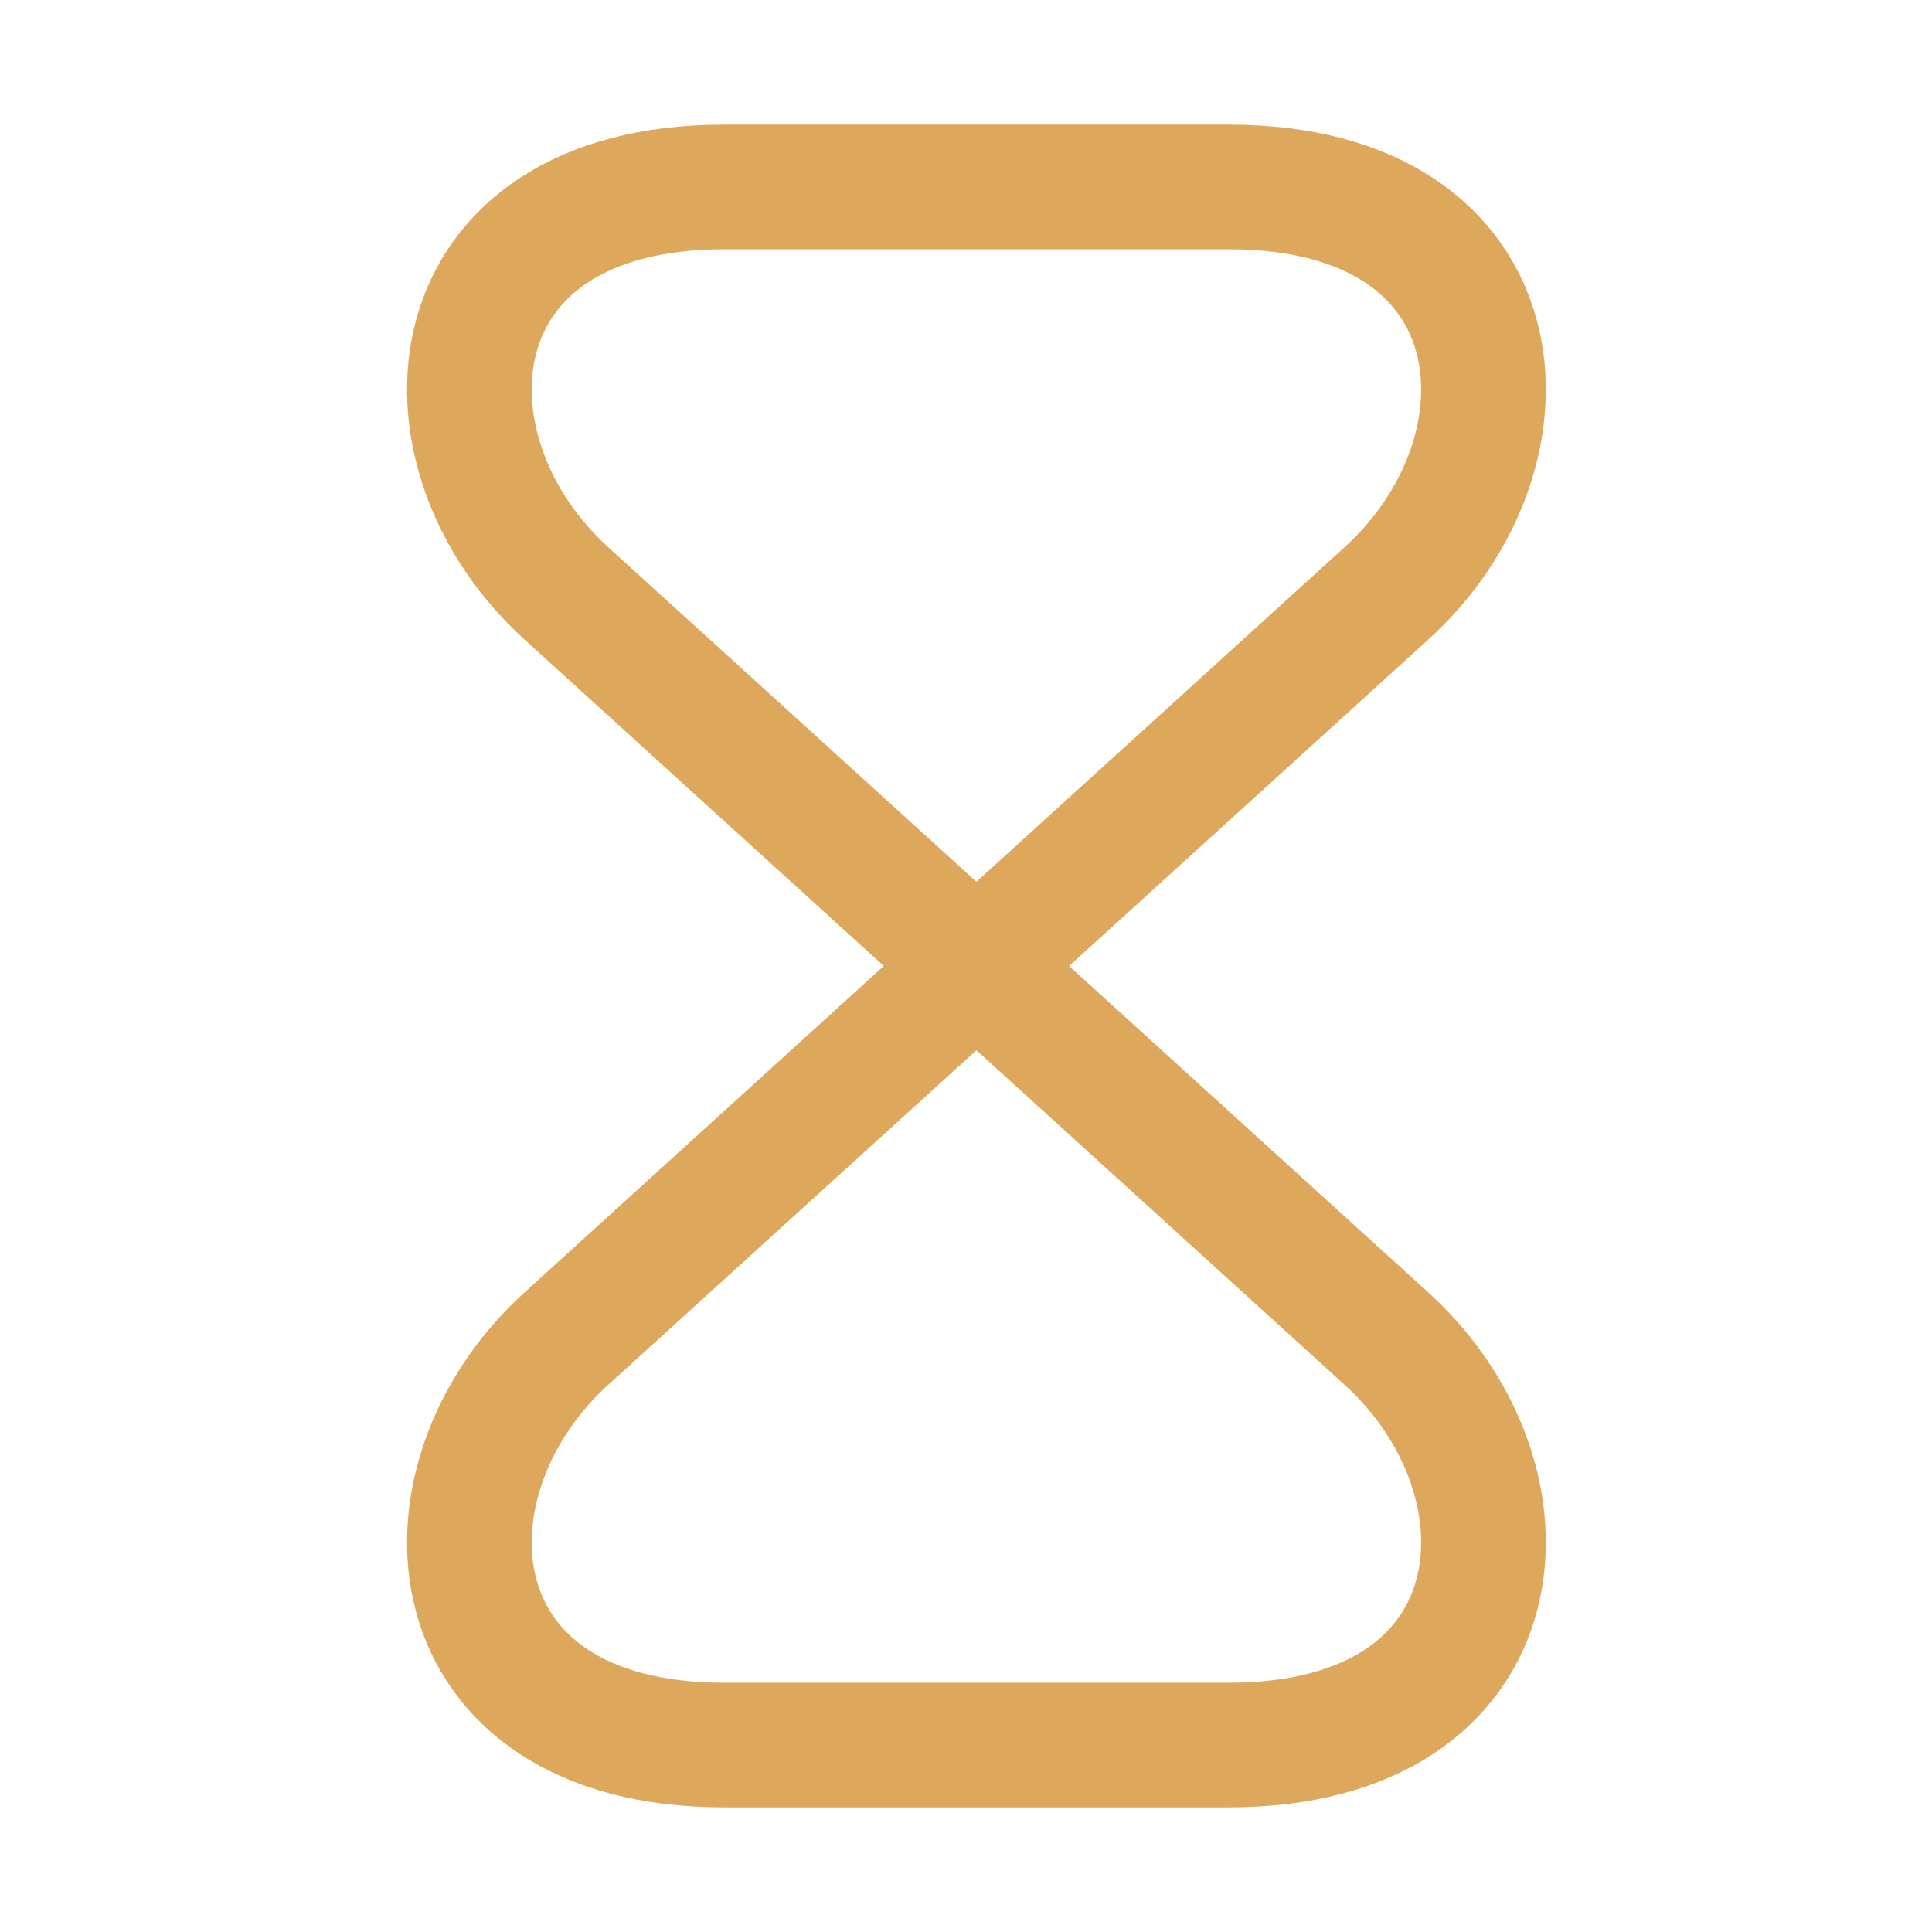 <svg width="31" height="31" viewBox="0 0 31 31" fill="none" xmlns="http://www.w3.org/2000/svg">
<path d="M19.717 3H11.617C6.917 3 6.555 7.225 9.092 9.525L22.242 21.475C24.78 23.775 24.417 28 19.717 28H11.617C6.917 28 6.555 23.775 9.092 21.475L22.242 9.525C24.78 7.225 24.417 3 19.717 3Z" stroke="#DDA85C" stroke-width="2" stroke-linecap="round" stroke-linejoin="round"/>
</svg>
